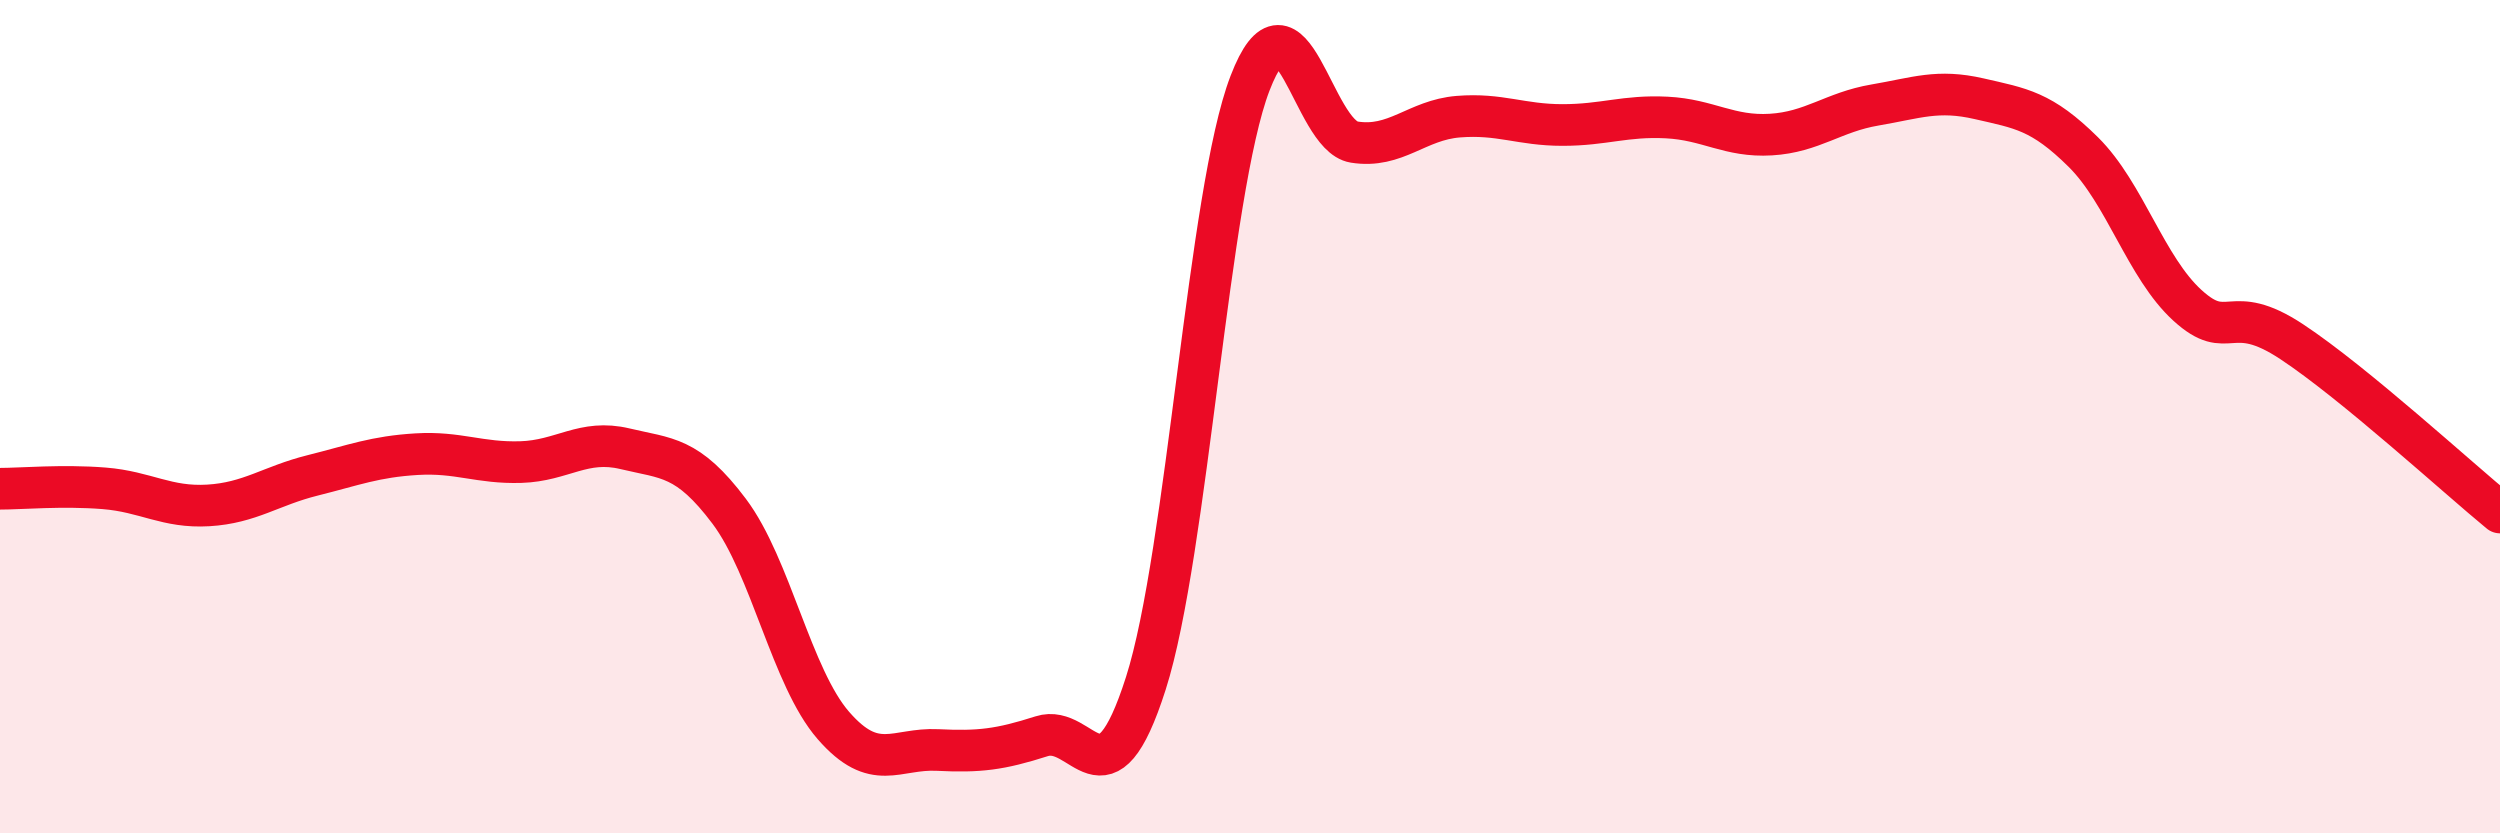 
    <svg width="60" height="20" viewBox="0 0 60 20" xmlns="http://www.w3.org/2000/svg">
      <path
        d="M 0,11.73 C 0.5,11.73 1.5,11.64 2.5,11.72 C 3.5,11.8 4,12.19 5,12.13 C 6,12.07 6.5,11.66 7.5,11.41 C 8.5,11.16 9,10.96 10,10.9 C 11,10.84 11.5,11.12 12.5,11.09 C 13.5,11.06 14,10.53 15,10.77 C 16,11.01 16.5,10.94 17.5,12.27 C 18.5,13.6 19,16.26 20,17.41 C 21,18.56 21.5,17.95 22.5,18 C 23.5,18.05 24,17.99 25,17.67 C 26,17.35 26.5,19.53 27.5,16.4 C 28.5,13.27 29,4.6 30,2 C 31,-0.6 31.5,3.25 32.5,3.41 C 33.5,3.57 34,2.88 35,2.8 C 36,2.72 36.5,3 37.5,3 C 38.5,3 39,2.77 40,2.82 C 41,2.87 41.5,3.29 42.5,3.23 C 43.5,3.17 44,2.69 45,2.52 C 46,2.35 46.5,2.14 47.5,2.37 C 48.5,2.6 49,2.66 50,3.65 C 51,4.64 51.5,6.42 52.5,7.33 C 53.5,8.24 53.5,7.21 55,8.2 C 56.5,9.19 59,11.48 60,12.3L60 20L0 20Z"
        fill="#EB0A25"
        opacity="0.1"
        stroke-linecap="round"
        stroke-linejoin="round"
      />
      <path
        d="M 0,11.73 C 0.5,11.73 1.5,11.64 2.5,11.72 C 3.5,11.8 4,12.19 5,12.13 C 6,12.07 6.5,11.66 7.5,11.41 C 8.5,11.16 9,10.96 10,10.9 C 11,10.84 11.5,11.12 12.5,11.09 C 13.5,11.06 14,10.53 15,10.77 C 16,11.01 16.5,10.94 17.5,12.27 C 18.5,13.6 19,16.26 20,17.41 C 21,18.56 21.5,17.95 22.5,18 C 23.5,18.05 24,17.99 25,17.67 C 26,17.35 26.5,19.53 27.5,16.4 C 28.5,13.27 29,4.6 30,2 C 31,-0.6 31.5,3.25 32.5,3.41 C 33.5,3.57 34,2.88 35,2.8 C 36,2.72 36.5,3 37.5,3 C 38.5,3 39,2.77 40,2.82 C 41,2.87 41.5,3.29 42.5,3.23 C 43.5,3.17 44,2.69 45,2.52 C 46,2.35 46.5,2.14 47.5,2.37 C 48.5,2.6 49,2.66 50,3.65 C 51,4.64 51.5,6.42 52.5,7.33 C 53.5,8.24 53.5,7.21 55,8.2 C 56.5,9.19 59,11.48 60,12.3"
        stroke="#EB0A25"
        stroke-width="1"
        fill="none"
        stroke-linecap="round"
        stroke-linejoin="round"
      />
    </svg>
  